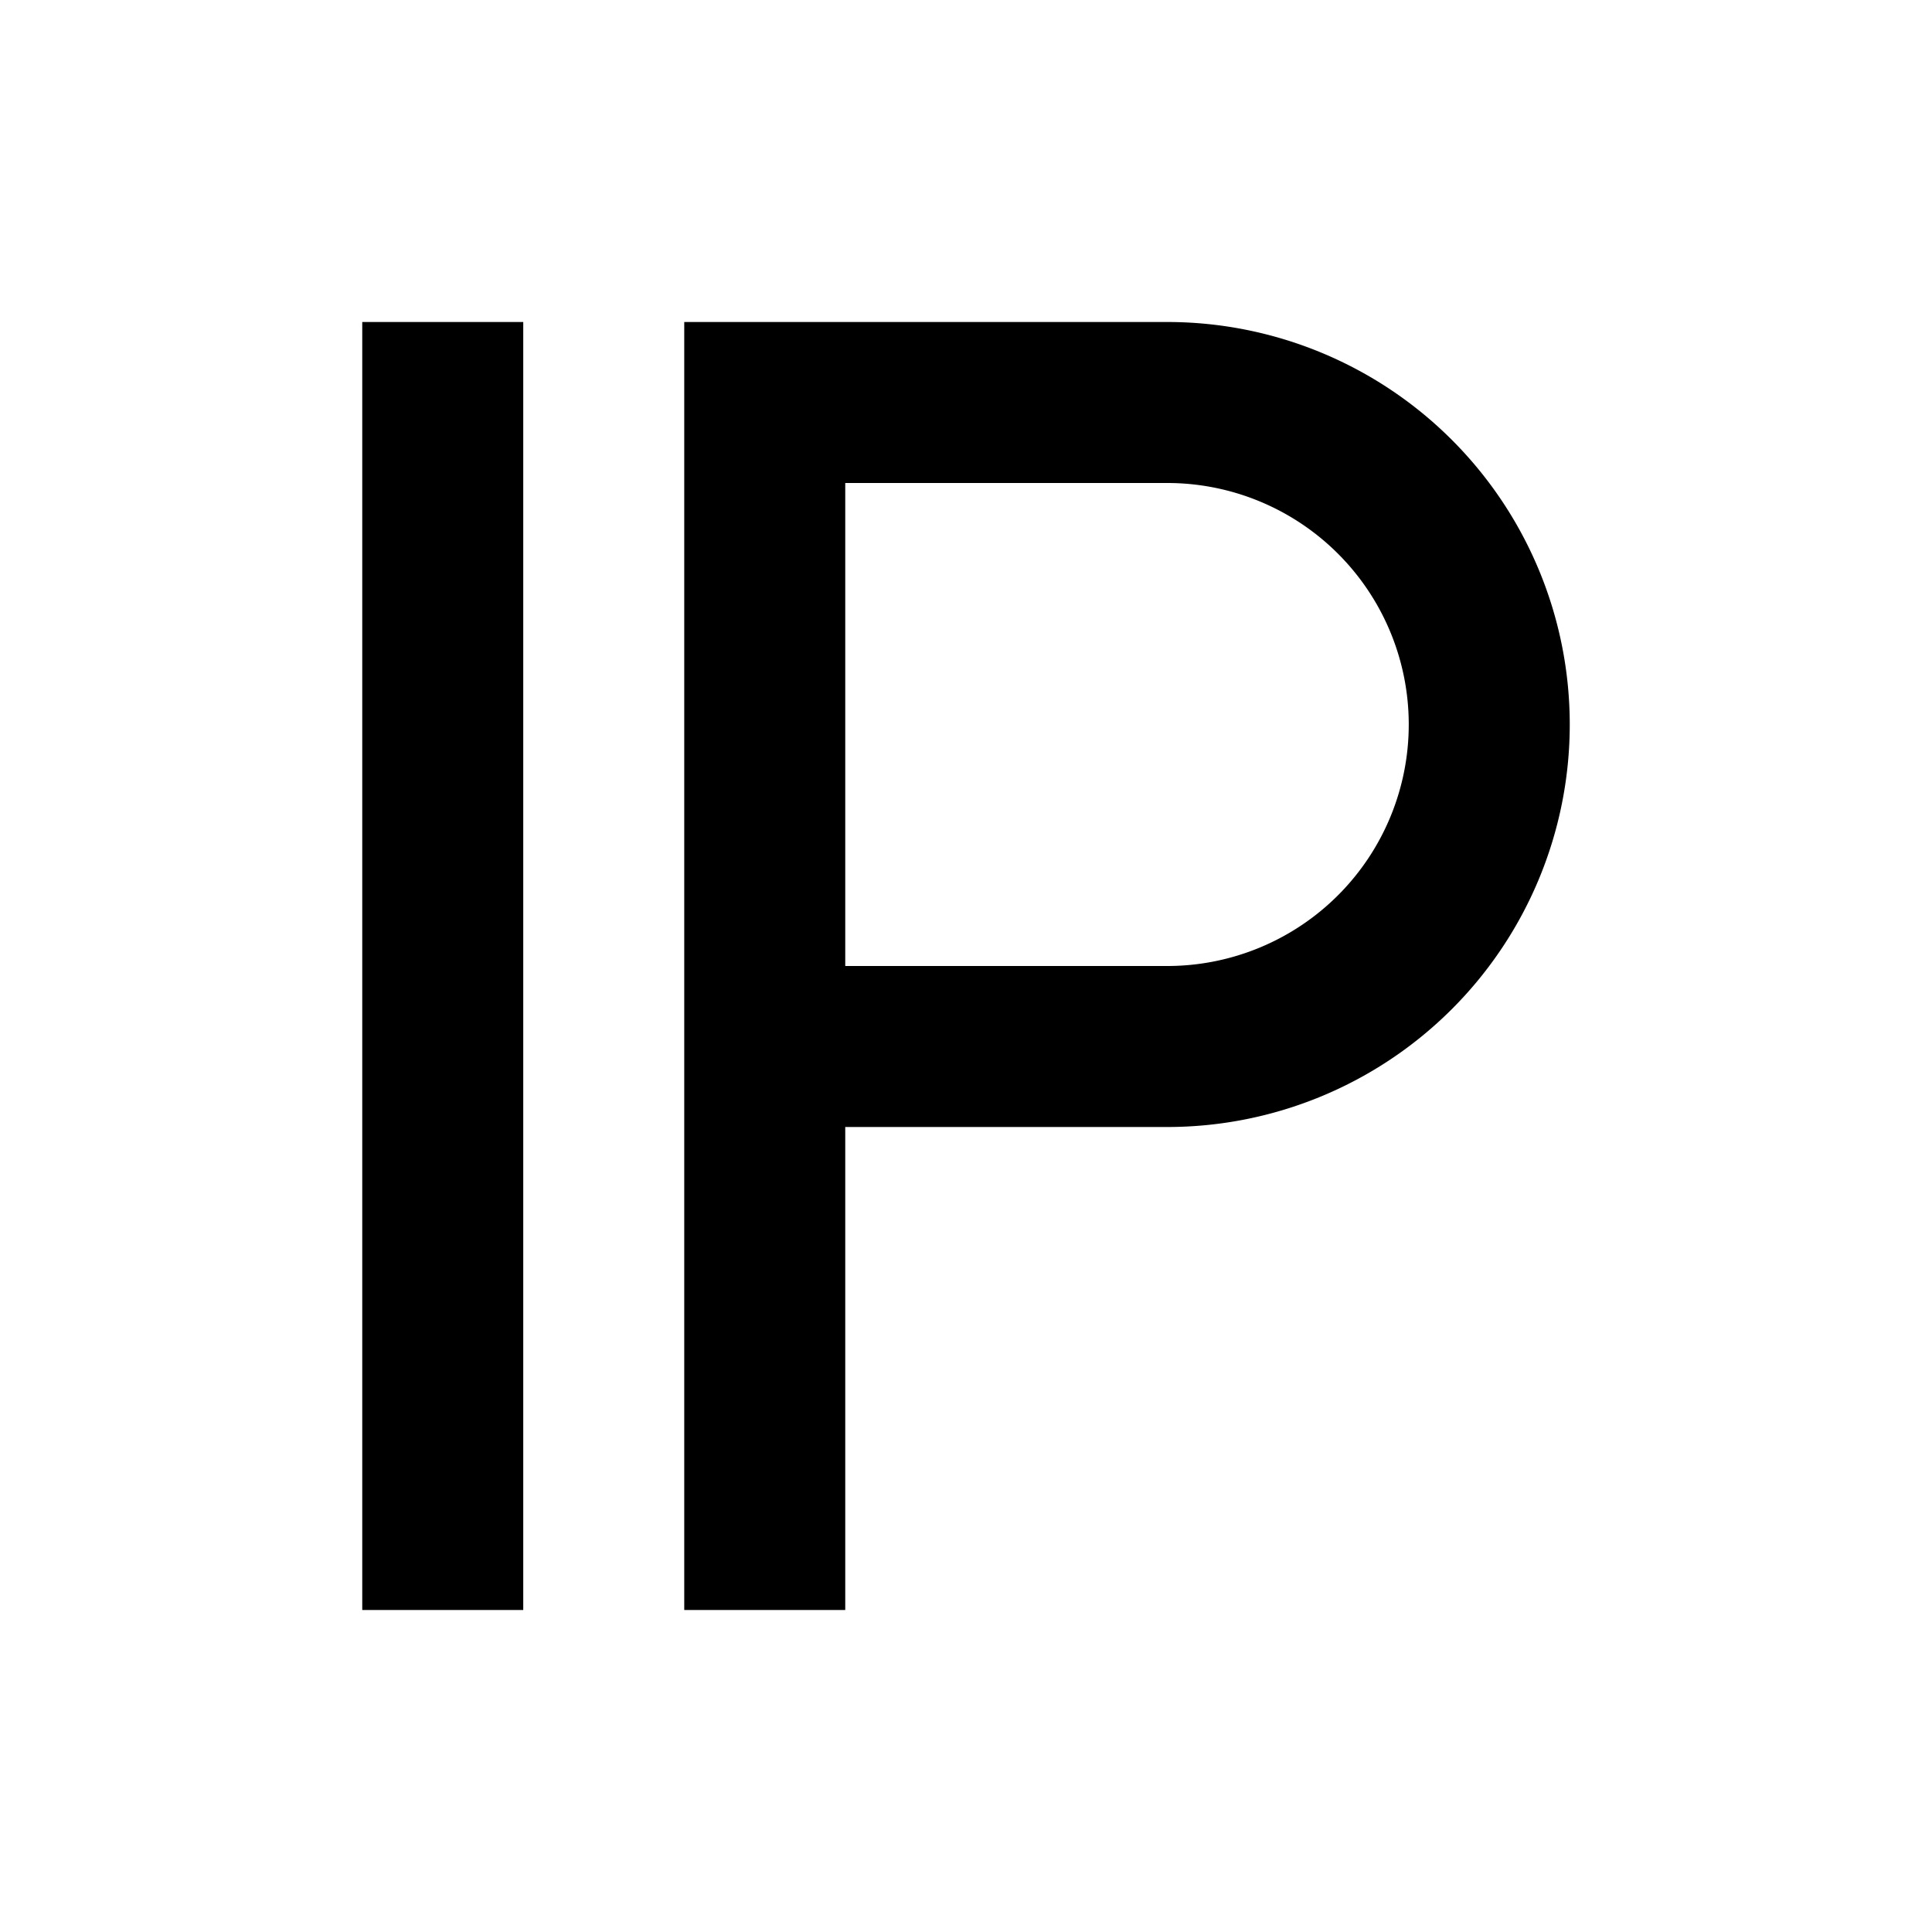 <?xml version="1.0" standalone="no"?><!DOCTYPE svg PUBLIC "-//W3C//DTD SVG 1.1//EN" "http://www.w3.org/Graphics/SVG/1.1/DTD/svg11.dtd"><svg t="1689145402020" class="icon" viewBox="0 0 1024 1024" version="1.1" xmlns="http://www.w3.org/2000/svg" p-id="3814" xmlns:xlink="http://www.w3.org/1999/xlink" width="200" height="200"><path d="M277.333 853.333H192V170.667h85.333z m341.333-597.333h-170.667v256h170.667a128 128 0 0 0 0-256m0-85.333a213.333 213.333 0 0 1 0 426.667h-170.667v256h-85.333V170.667z" p-id="3815"></path></svg>